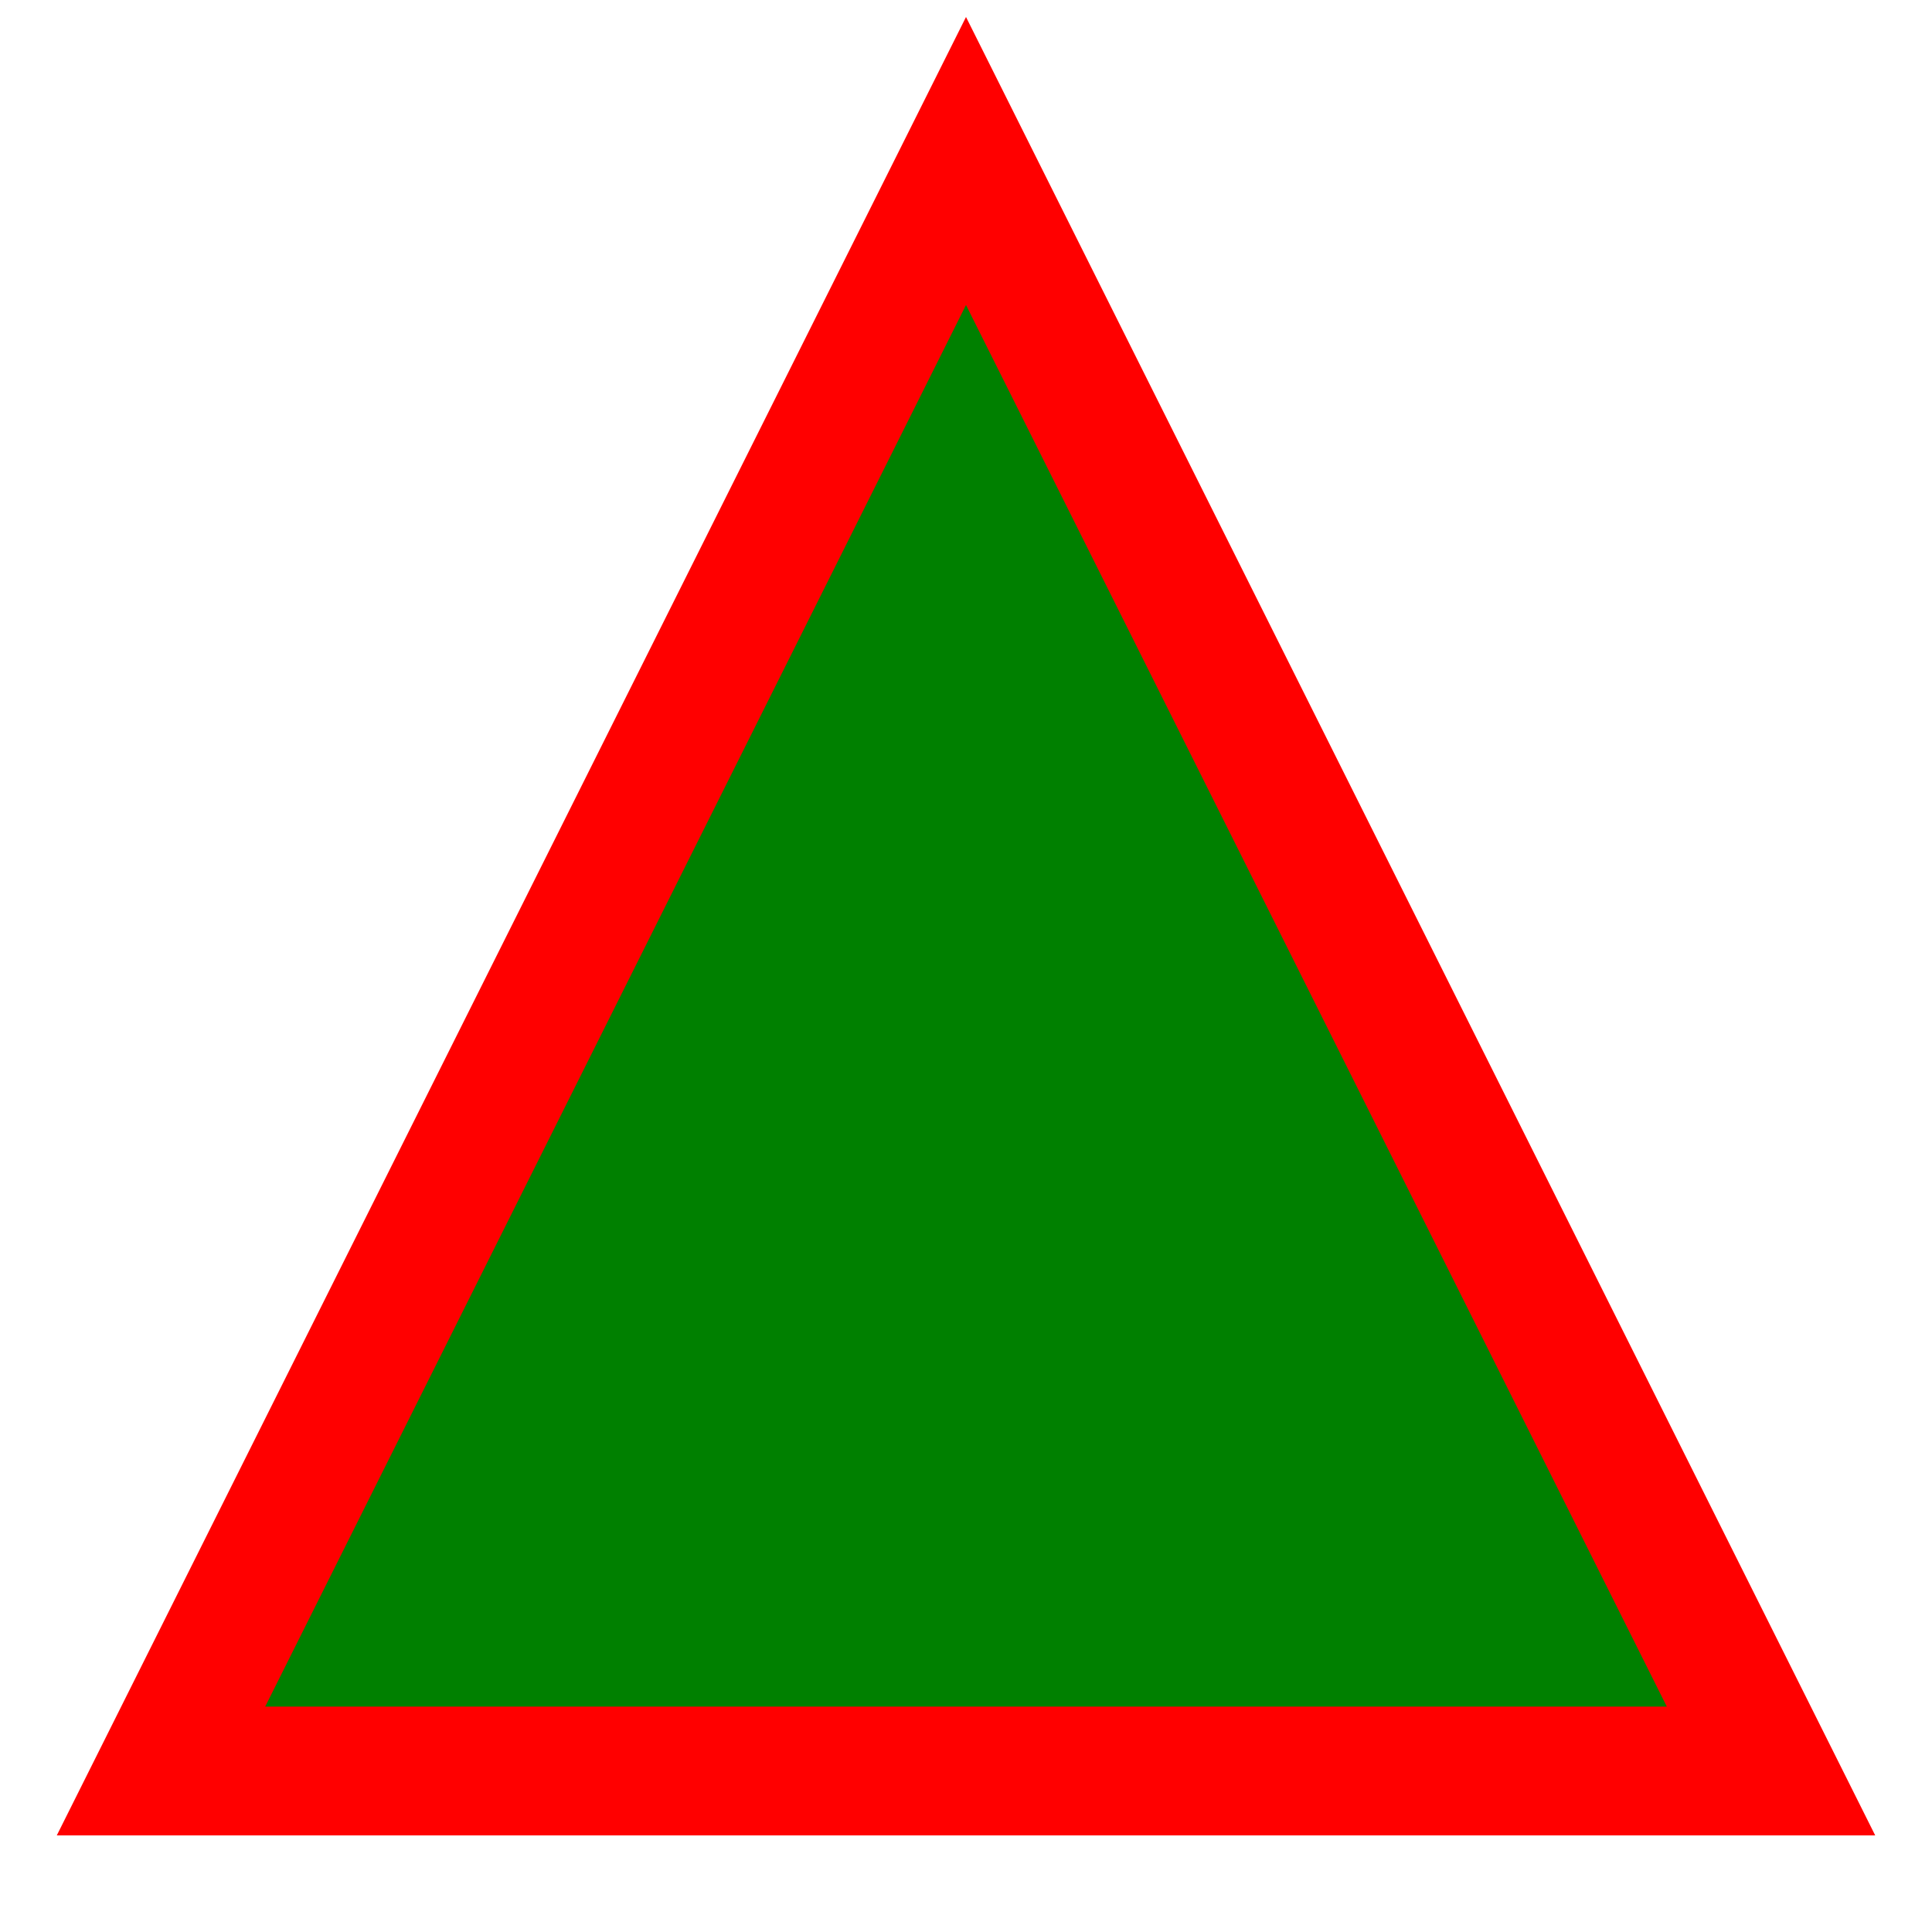 <?xml version="1.0" encoding="UTF-8"?>

<!-- New document created with EditiX at Fri Feb 11 12:03:18 BRST 2011 -->

<svg xmlns="http://www.w3.org/2000/svg" 
xmlns:xlink="http://www.w3.org/1999/xlink" width="120" height="120">
<desc>Gráfico criado pelo Maujor para uso no site SVG</desc>
<title>Exemplo para incorporar</title>
	<path d="M 10 110 L 60 10 110 110 z"  fill="green" stroke-width="8" stroke="red"/>
</svg>


